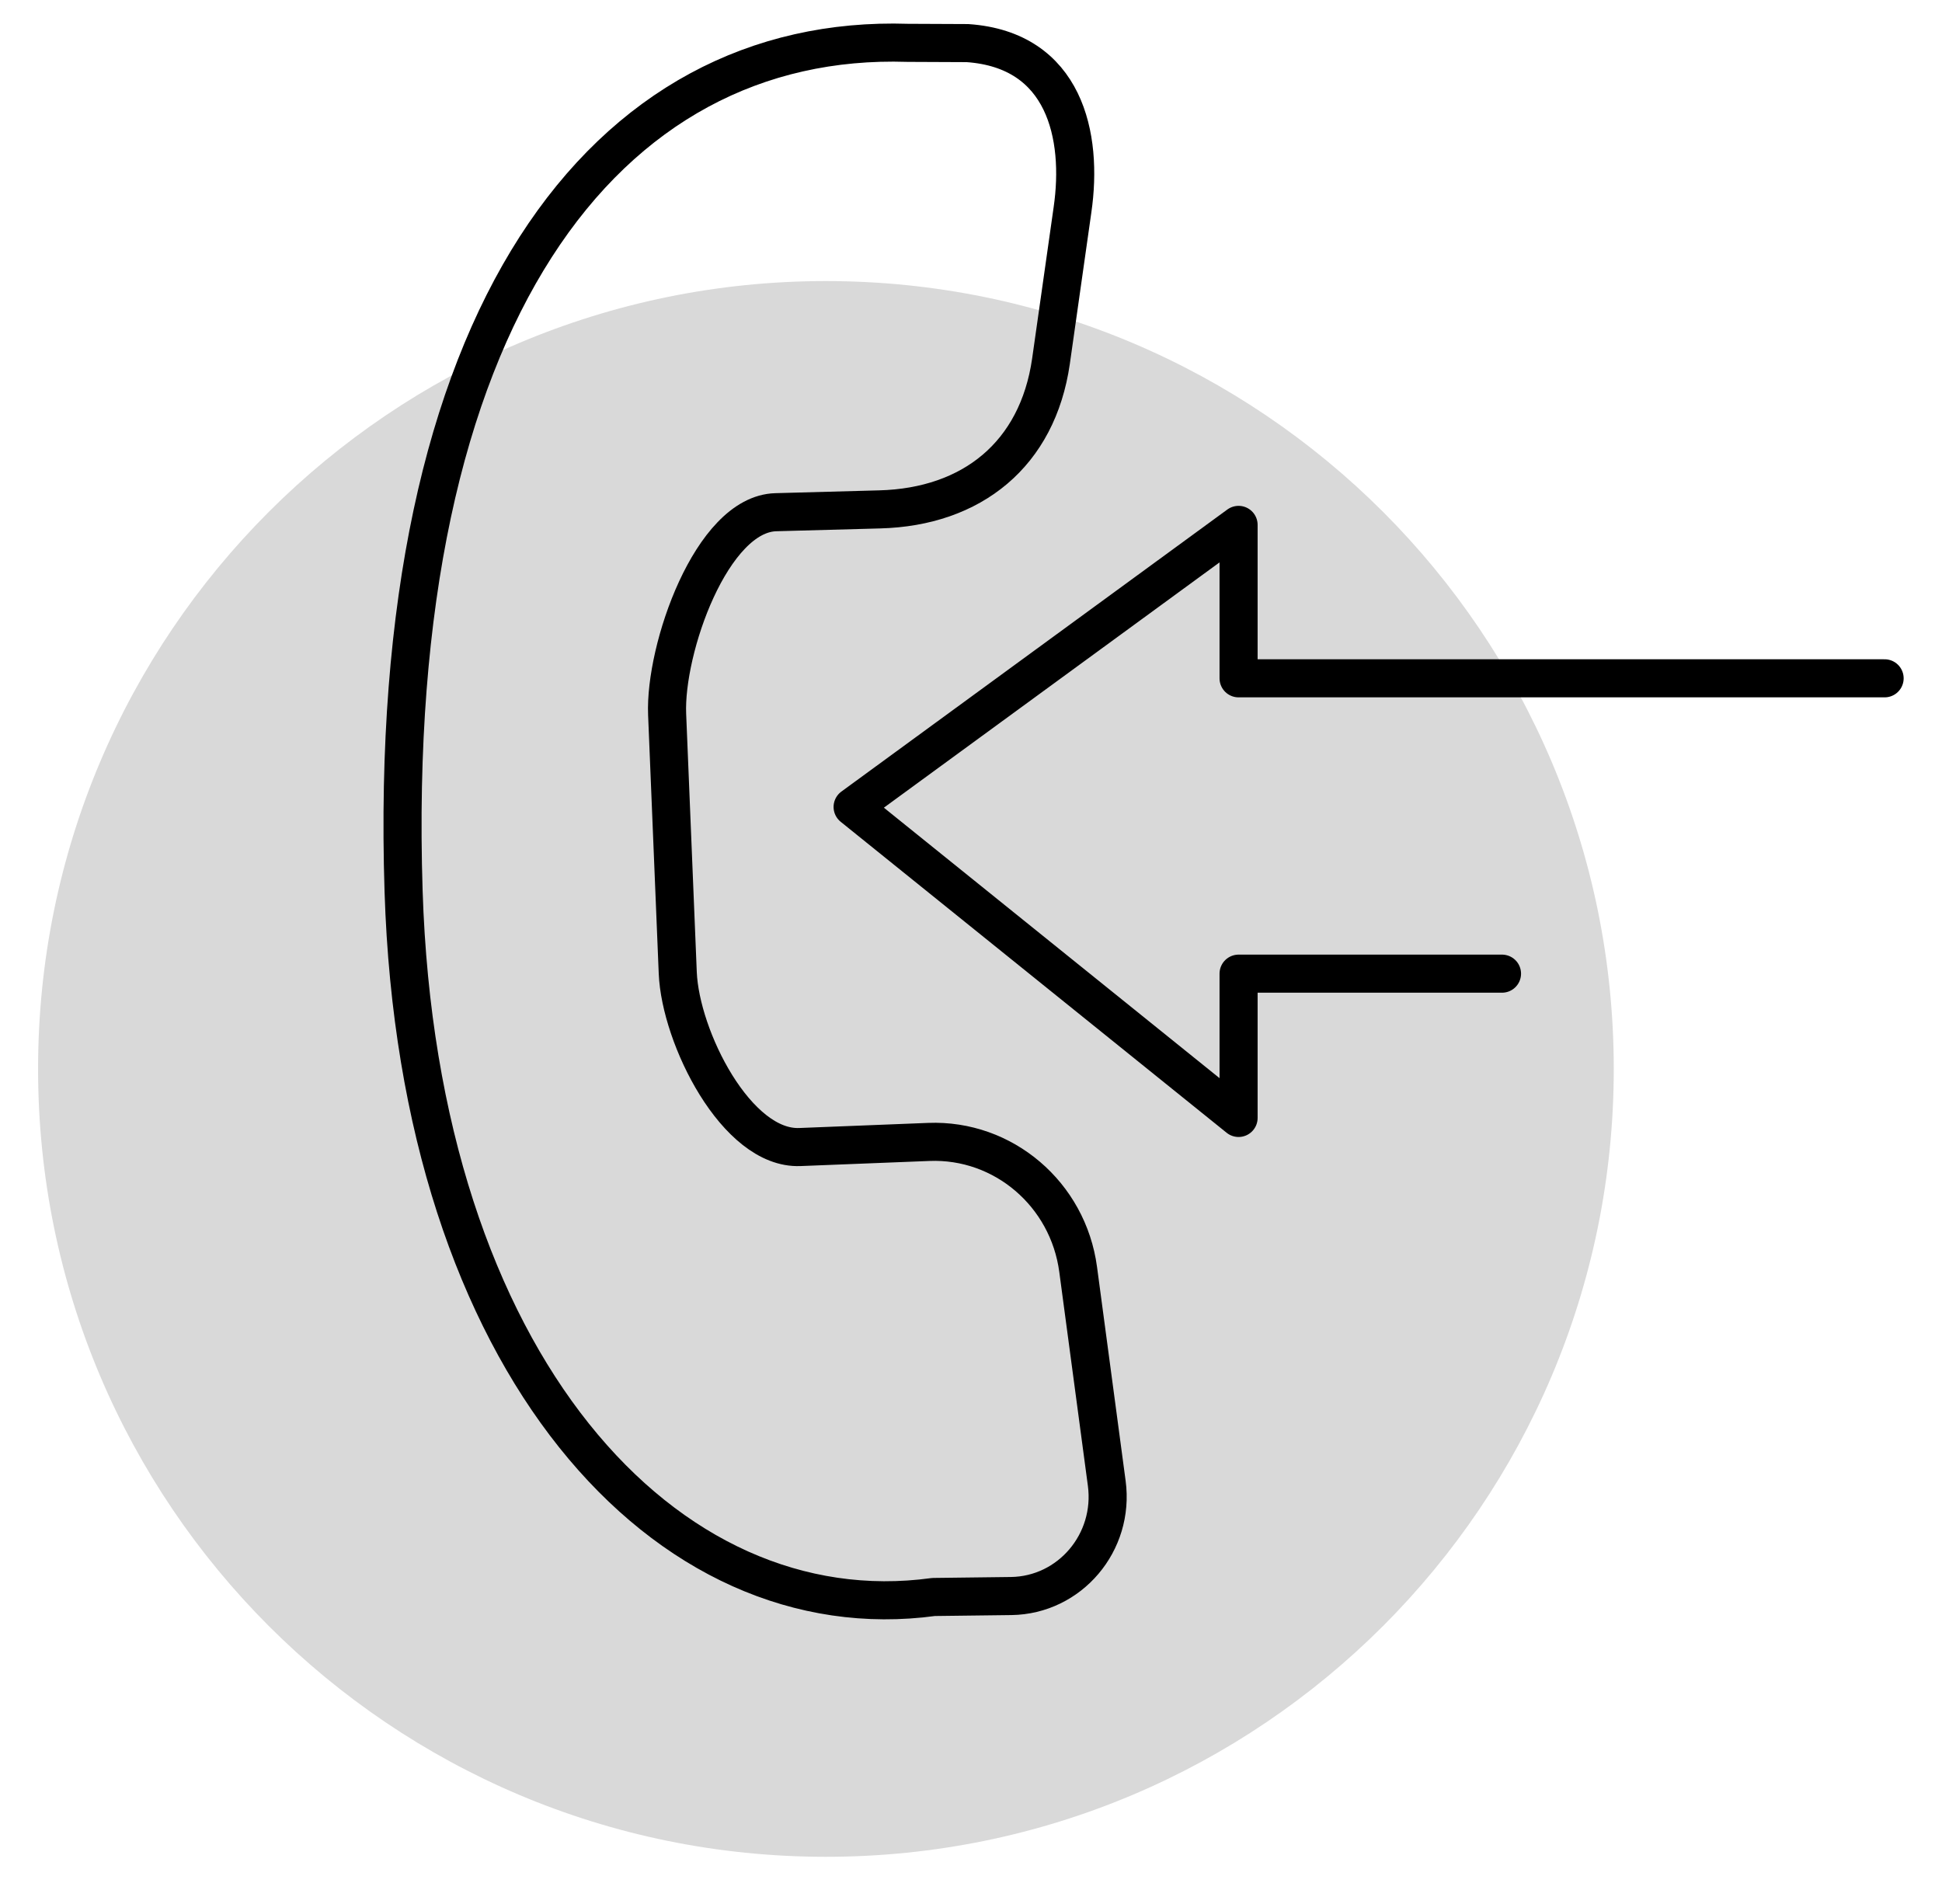 <svg width="51" height="50" viewBox="0 0 51 50" fill="none" xmlns="http://www.w3.org/2000/svg">
<g clip-path="url(#clip0_332_473)">
<path d="M21.69 48.761C33.117 48.761 42.38 39.498 42.38 28.071C42.38 16.644 33.117 7.381 21.69 7.381C10.263 7.381 1 16.644 1 28.071C1 39.498 10.263 48.761 21.69 48.761Z" fill="#D9D9D9"/>
<g clip-path="url(#clip1_332_473)">
<path d="M23.839 1.125L25.409 1.132C27.968 1.31 28.446 3.573 28.166 5.506L27.6 9.489C27.247 11.93 25.527 13.313 23.101 13.377L20.375 13.451C18.686 13.496 17.448 17.047 17.52 18.763L17.799 25.547C17.869 27.24 19.341 30.189 21.006 30.122L24.39 29.988C26.35 29.91 28.05 31.359 28.314 33.336L29.065 38.952C29.273 40.505 28.096 41.892 26.554 41.913L24.517 41.938C17.501 42.897 10.996 35.851 10.599 23.405C10.116 8.251 15.92 0.869 23.839 1.125Z" stroke="black" stroke-miterlimit="10" stroke-linecap="round" stroke-linejoin="round"/>
<path d="M49.493 17.813H39.445H32.527V13.784L22.391 21.191L32.527 29.358V25.569H39.445" stroke="black" stroke-miterlimit="10" stroke-linecap="round" stroke-linejoin="round"/>
</g>
</g>
<defs>
<clipPath id="clip0_332_473">
<rect width="51" height="49" fill="white" transform="translate(0 0.571)"/>
</clipPath>
<clipPath id="clip1_332_473">
<rect width="40" height="42" fill="white" transform="translate(10.032 0.571)"/>
</clipPath>
</defs>
</svg>
